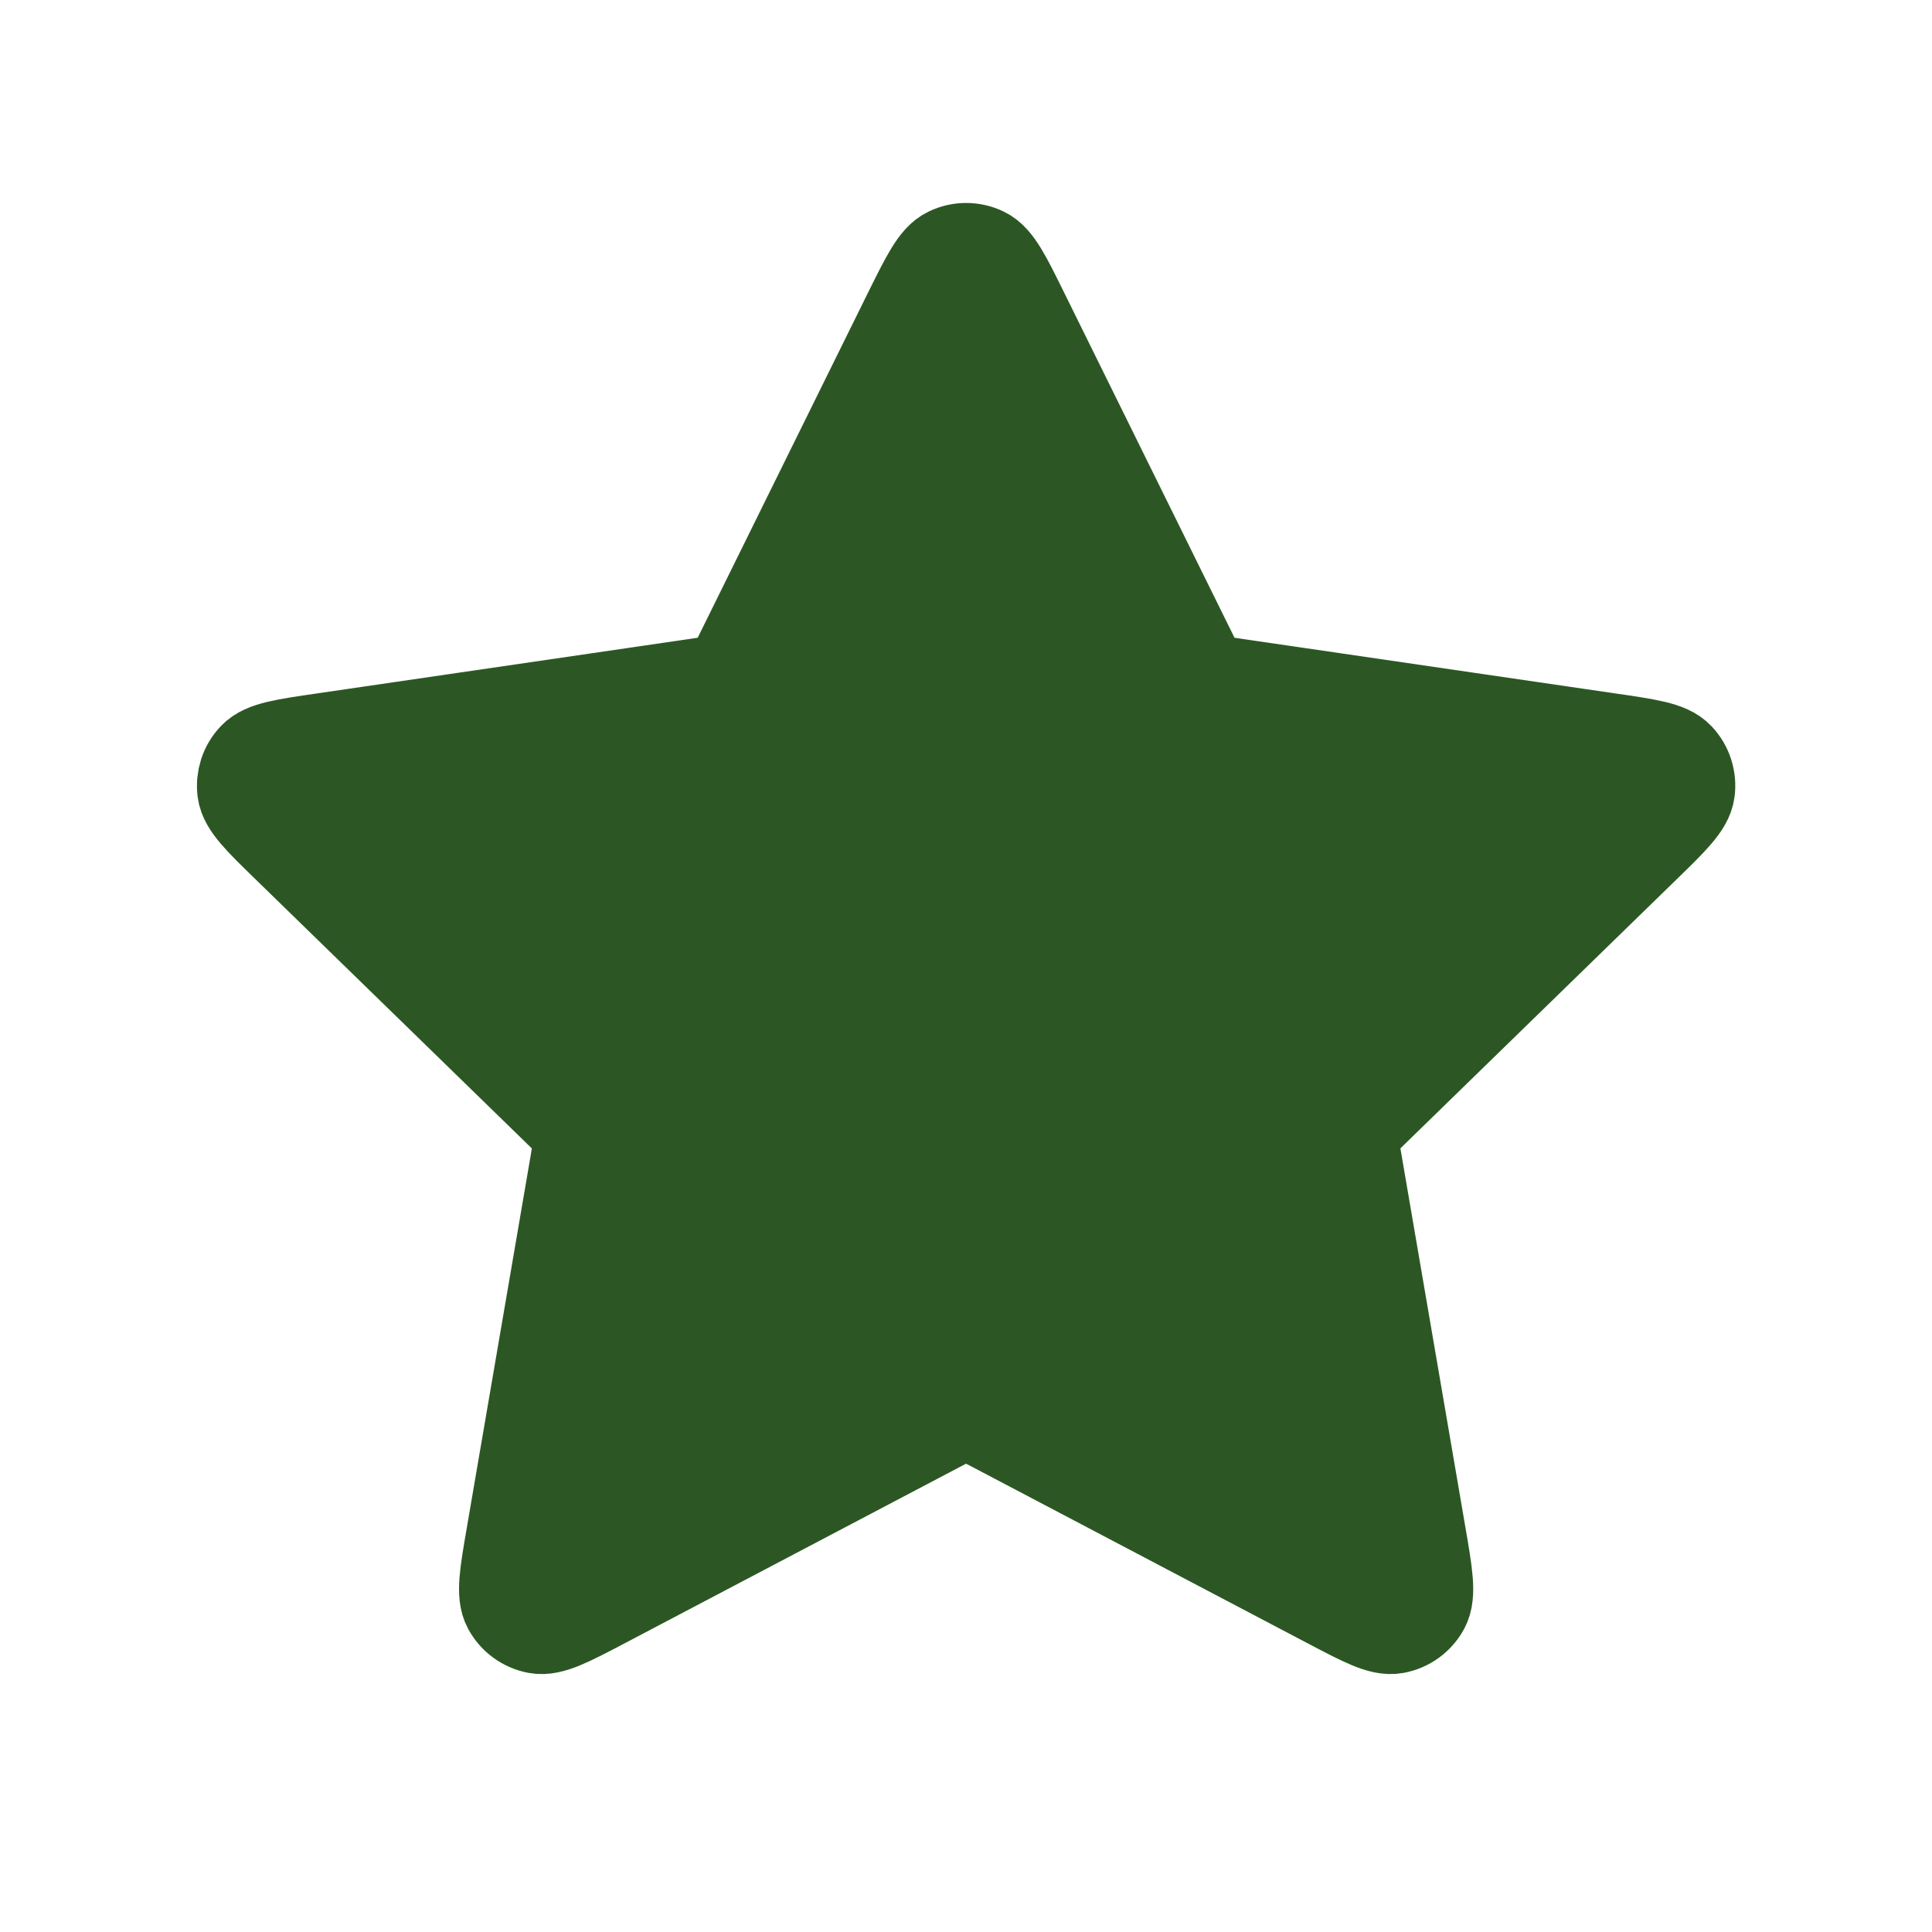 <svg width="20" height="20" viewBox="0 0 20 20" fill="none" xmlns="http://www.w3.org/2000/svg">
<path d="M9.433 3.253C9.616 2.884 9.707 2.699 9.831 2.64C9.939 2.588 10.064 2.588 10.172 2.64C10.296 2.699 10.387 2.884 10.569 3.253L12.3 6.76C12.354 6.87 12.381 6.924 12.421 6.967C12.455 7.004 12.497 7.034 12.544 7.056C12.596 7.08 12.656 7.089 12.777 7.107L16.649 7.673C17.057 7.732 17.261 7.762 17.355 7.862C17.437 7.948 17.476 8.068 17.46 8.186C17.442 8.322 17.294 8.466 16.999 8.753L14.198 11.481C14.111 11.566 14.067 11.609 14.039 11.659C14.014 11.704 13.998 11.754 13.992 11.804C13.985 11.862 13.995 11.922 14.016 12.042L14.677 15.895C14.747 16.302 14.781 16.505 14.716 16.626C14.659 16.731 14.558 16.804 14.44 16.826C14.305 16.851 14.123 16.755 13.758 16.563L10.296 14.742C10.188 14.686 10.134 14.657 10.078 14.646C10.027 14.636 9.975 14.636 9.925 14.646C9.868 14.657 9.814 14.686 9.706 14.742L6.245 16.563C5.88 16.755 5.697 16.851 5.562 16.826C5.445 16.804 5.344 16.731 5.287 16.626C5.221 16.505 5.256 16.302 5.326 15.895L5.987 12.042C6.007 11.922 6.017 11.862 6.011 11.804C6.004 11.754 5.988 11.704 5.963 11.659C5.935 11.609 5.892 11.566 5.804 11.481L3.003 8.753C2.708 8.466 2.56 8.322 2.542 8.186C2.527 8.068 2.565 7.948 2.648 7.862C2.742 7.762 2.946 7.732 3.354 7.673L7.226 7.107C7.346 7.089 7.407 7.08 7.459 7.056C7.505 7.034 7.547 7.004 7.582 6.967C7.621 6.924 7.648 6.87 7.702 6.76L9.433 3.253Z" fill="#2C5724" stroke="#2C5724" stroke-linecap="round" stroke-linejoin="round"/>
</svg>
